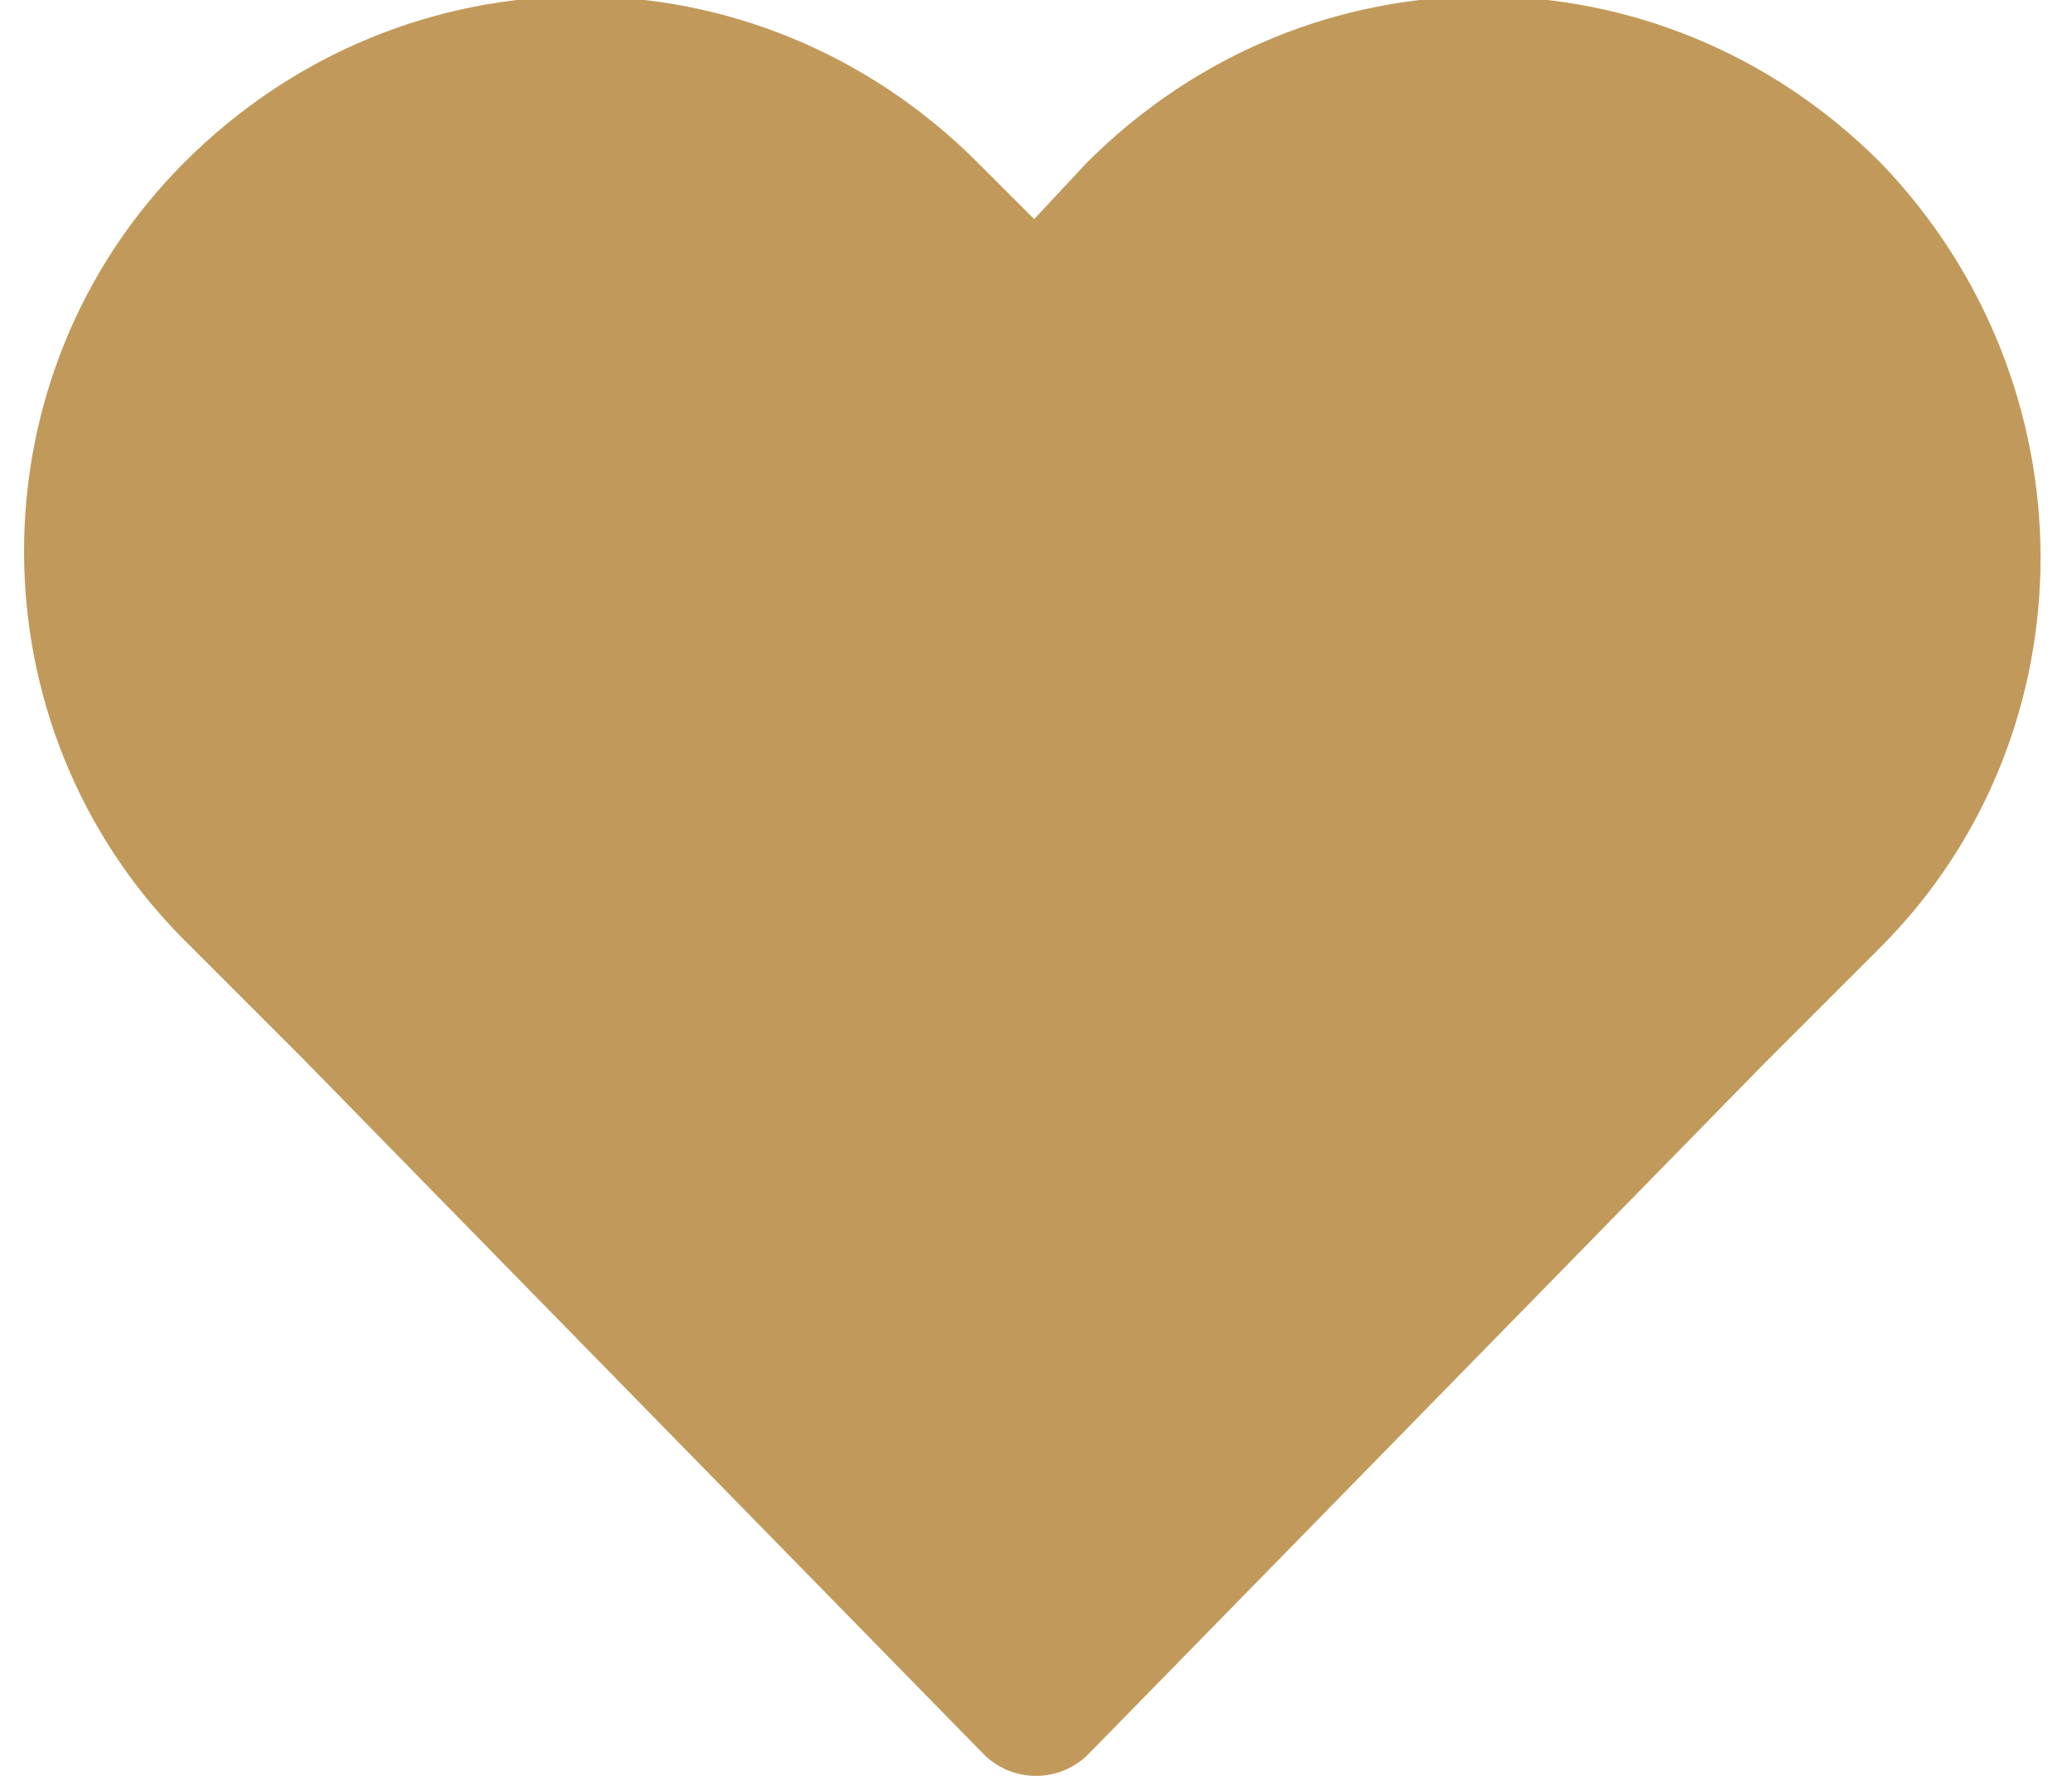 <?xml version="1.0" encoding="utf-8"?>
<!-- Generator: Adobe Illustrator 25.1.0, SVG Export Plug-In . SVG Version: 6.00 Build 0)  -->
<svg version="1.1" id="Vrstva_1" xmlns="http://www.w3.org/2000/svg" xmlns:xlink="http://www.w3.org/1999/xlink" x="0px" y="0px"
	 viewBox="0 0 28 24" style="enable-background:new 0 0 28 24;" xml:space="preserve">
<style type="text/css">
	.st0{fill:#c19a5b;stroke:#c19a5b;stroke-width:2;stroke-linecap:round;stroke-linejoin:round;stroke-miterlimit:10;}
</style>
<g id="Vrstva_1_2_">
	<g id="Vrstva_1_1_">
	</g>
</g>
<g id="icons">
	<path class="st0" d="M24.7,2.9L24.7,2.9c-2.6-2.6-6.7-2.6-9.3,0L14,4.4l-1.5-1.5c-2.6-2.6-6.7-2.6-9.3,0l0,0
		c-2.5,2.5-2.5,6.6,0,9.1l1.6,1.6L14,23l9.1-9.3l1.6-1.6C27.2,9.6,27.2,5.5,24.7,2.9z"/>
</g>
</svg>